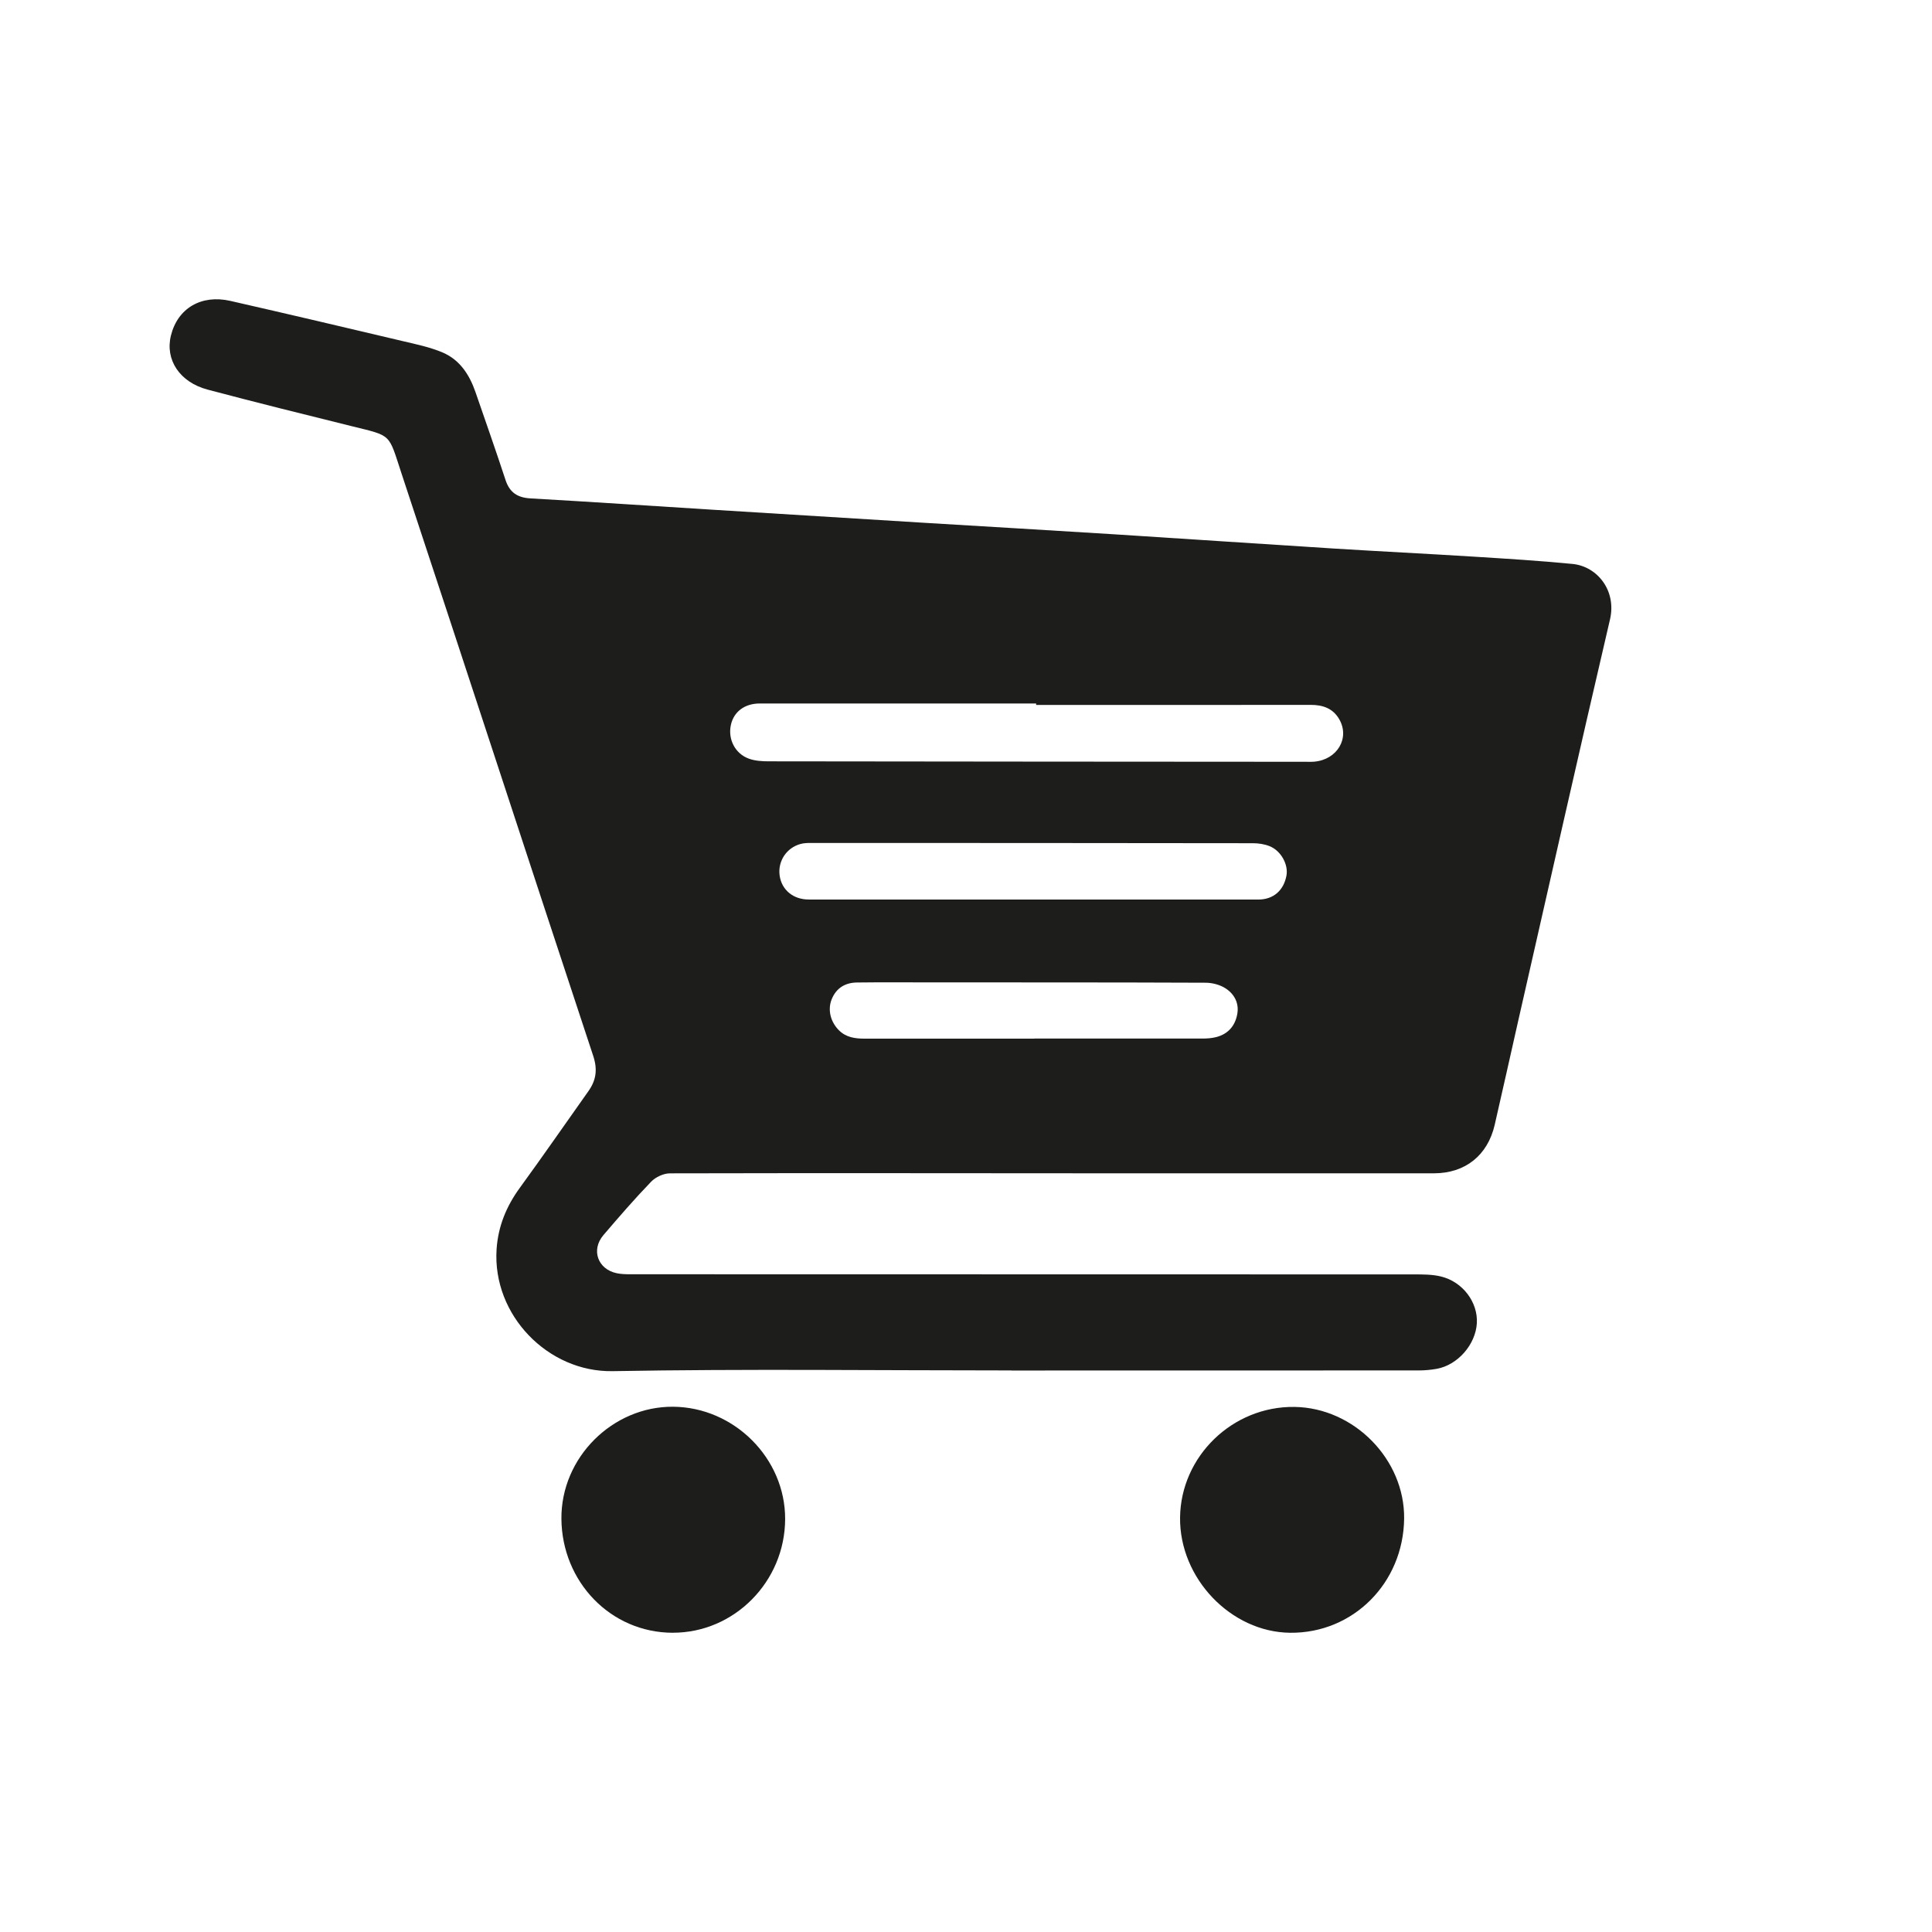 <?xml version="1.0" encoding="UTF-8"?>
<svg xmlns="http://www.w3.org/2000/svg" id="Outlets-Icons" viewBox="0 0 512 512">
  <defs>
    <style>
      .cls-1 {
        fill: #1d1d1b;
      }
    </style>
  </defs>
  <path class="cls-1" d="M268.07,363.18c-35.25,0-70.5-.44-105.74.19-17.07.3-31.88-14.83-30.73-32.31.4-6.05,2.58-11.37,6.16-16.28,6.17-8.46,12.12-17.08,18.18-25.62,2.06-2.91,2.45-5.75,1.27-9.33-17-51.4-33.78-102.88-50.78-154.28-3.57-10.79-2.4-9.93-13.27-12.62-12.72-3.15-25.44-6.31-38.11-9.67-7.46-1.97-11.34-7.94-9.75-14.35,1.78-7.2,8.03-10.93,15.75-9.17,15.21,3.47,30.39,7.03,45.57,10.63,3.62.86,7.33,1.61,10.72,3.06,4.52,1.94,7.08,5.89,8.66,10.46,2.68,7.76,5.41,15.51,7.97,23.31,1.09,3.32,3.16,4.68,6.62,4.88,16.04.91,32.07,1.99,48.11,2.99,18.78,1.17,37.55,2.33,56.33,3.48,16.62,1.02,33.24,1.97,49.86,3.02,19.44,1.23,38.87,2.56,58.31,3.78,12.46.78,24.93,1.39,37.4,2.17,8.72.55,17.45,1.08,26.14,1.93,6.59.65,11.7,7.1,9.93,14.69-8.28,35.47-16.27,71.01-24.36,106.53-2.08,9.14-4.09,18.3-6.2,27.43-1.86,8.07-7.79,12.83-16.09,12.84-28.91.02-57.83,0-86.74,0-38.58-.02-77.16-.08-115.74.01-1.69,0-3.8.99-4.98,2.21-4.39,4.55-8.53,9.34-12.64,14.15-3.35,3.92-1.51,9.06,3.53,10.11,1.13.23,2.31.27,3.47.27,69.24.02,138.49.01,207.73.04,2.4,0,4.87-.01,7.17.54,5.83,1.39,9.89,6.86,9.56,12.42-.34,5.64-5.07,11.06-10.62,12.06-1.55.28-3.14.42-4.71.43-36,.02-72,.02-107.99.02h0ZM274.59,186.81c0-.13,0-.26,0-.38-24.41,0-48.82,0-73.23,0-4.02,0-6.93,2.19-7.68,5.74-.79,3.73,1.11,7.55,4.77,8.88,1.66.61,3.58.71,5.39.71,47.32.07,94.64.09,141.96.12.83,0,1.67.04,2.5-.03,6.09-.54,9.48-6.24,6.62-11.23-1.65-2.88-4.34-3.83-7.6-3.82-24.24.04-48.49.02-72.73.02ZM273.76,238.39h0c19.9.01,39.81.02,59.71,0,3.98,0,6.71-2.4,7.45-6.32.56-2.96-1.45-6.65-4.52-7.85-1.36-.53-2.91-.76-4.37-.76-39.06-.06-78.11-.06-117.17-.07-.91,0-1.85.03-2.71.27-3.73,1.01-6.06,4.58-5.54,8.35.52,3.79,3.57,6.37,7.7,6.37,19.82.02,39.64,0,59.46,0ZM274.11,275.23h0c14.82,0,29.64.02,44.46,0,1.24,0,2.51-.08,3.7-.38,3.12-.79,5-2.9,5.6-6.01.57-2.93-.72-5.36-3.03-6.88-1.48-.98-3.53-1.52-5.33-1.53-24.48-.1-48.96-.08-73.43-.09-6.33,0-12.66-.05-18.98.03-3.08.04-5.43,1.42-6.66,4.36-1.16,2.77-.39,5.99,1.83,8.25,1.92,1.96,4.36,2.27,6.89,2.27,14.99,0,29.97,0,44.96,0Z"></path>
  <path class="cls-1" d="M178.3,432.7c-16.56-.04-29.36-13.57-29.52-30.14-.16-16.32,13.59-29.88,29.59-29.76,16.21.12,29.75,13.69,29.7,29.76-.05,16.58-13.47,30.16-29.78,30.13Z"></path>
  <path class="cls-1" d="M372.11,402.46c-.21,17.09-13.54,30.42-30.23,30.24-15.68-.17-29.32-14.44-29.15-30.51.17-16.27,13.95-29.59,30.35-29.34,15.79.24,29.22,13.94,29.03,29.62Z"></path>
</svg>
